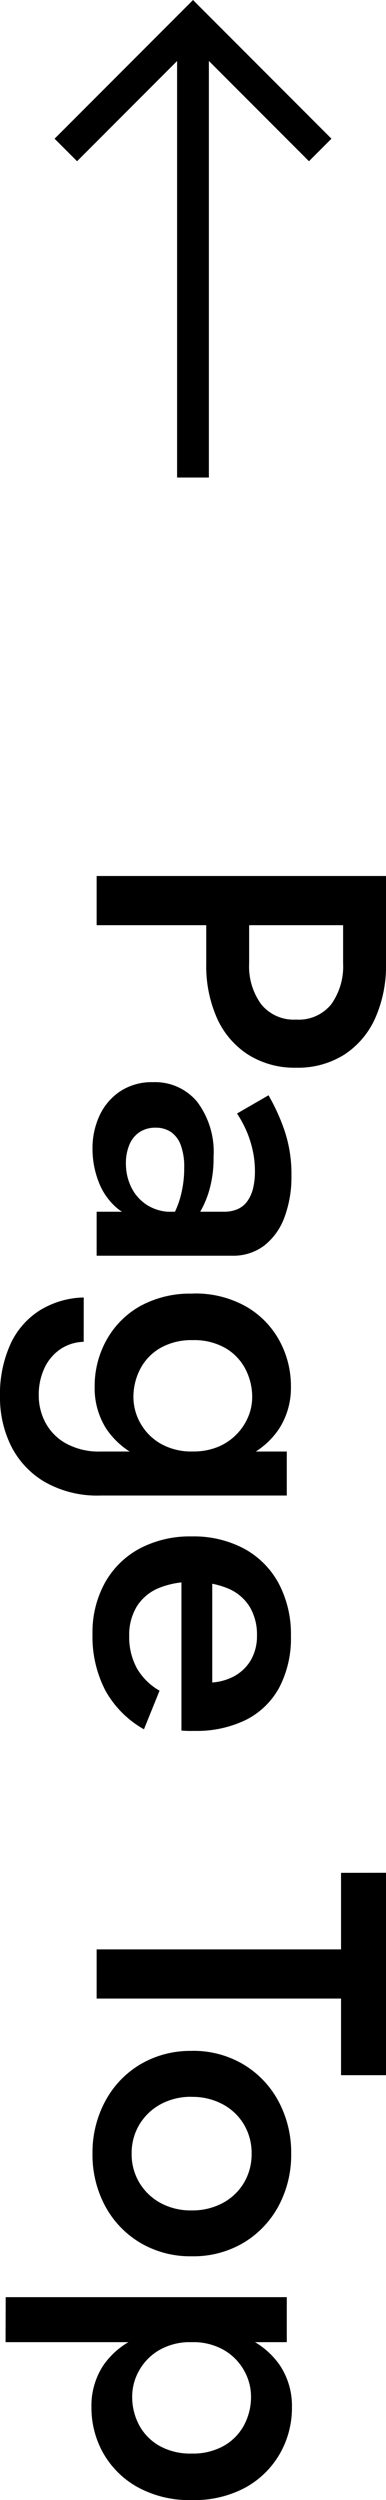 <svg xmlns="http://www.w3.org/2000/svg" width="12.139" height="78.482" viewBox="0 0 12.139 78.482">
  <g id="Group_36803" data-name="Group 36803" transform="translate(-181.645 -2289.293)">
    <g id="Group_26375" data-name="Group 26375" transform="translate(-1072.716 -5580.858)">
      <g id="Group_26374" data-name="Group 26374" transform="translate(-6617.57 9138.43) rotate(-90)">
        <path id="Path_145" data-name="Path 145" d="M3074.634-1470.89l4,4-4,4" transform="translate(-1811.063 9344.891)" fill="none" stroke="#000" stroke-miterlimit="10" stroke-width="1"/>
        <line id="Line_239" data-name="Line 239" x1="13.704" transform="translate(1253.288 7878)" fill="none" stroke="#000" stroke-width="1"/>
      </g>
      <path id="Path_128366" data-name="Path 128366" d="M-25.207-9.1V0h1.544V-9.1Zm.92,1.349h1.826a2.039,2.039,0,0,1,1.279.372A1.311,1.311,0,0,1-20.7-6.273a1.314,1.314,0,0,1-.483,1.1,2.02,2.02,0,0,1-1.279.377h-1.826v1.349h1.826a4.039,4.039,0,0,0,1.729-.343,2.641,2.641,0,0,0,1.138-.981,2.74,2.74,0,0,0,.406-1.5,2.732,2.732,0,0,0-.406-1.51,2.656,2.656,0,0,0-1.138-.975A4.039,4.039,0,0,0-22.461-9.1h-1.826Zm6.981,5.9a.85.85,0,0,1,.133-.483.855.855,0,0,1,.41-.31,1.961,1.961,0,0,1,.718-.11,3.428,3.428,0,0,1,.96.132,2.8,2.8,0,0,1,.85.414v-.715a1.717,1.717,0,0,0-.4-.315,3,3,0,0,0-.717-.307,3.62,3.62,0,0,0-1.04-.132,2.61,2.61,0,0,0-1.729.517,1.717,1.717,0,0,0-.614,1.385,1.809,1.809,0,0,0,.289,1.038,1.85,1.85,0,0,0,.769.65A2.427,2.427,0,0,0-16.64.13a2.856,2.856,0,0,0,1.025-.19,2.015,2.015,0,0,0,.829-.575,1.42,1.42,0,0,0,.33-.957l-.208-.78a1.42,1.42,0,0,1-.208.777,1.378,1.378,0,0,1-.552.5,1.678,1.678,0,0,1-.767.174,1.464,1.464,0,0,1-.575-.107.875.875,0,0,1-.4-.32A.891.891,0,0,1-17.306-1.856Zm-.445-2.564a3.748,3.748,0,0,1,.4-.229,3.232,3.232,0,0,1,.632-.234,3.04,3.04,0,0,1,.791-.1,2.268,2.268,0,0,1,.507.054,1.189,1.189,0,0,1,.4.169.76.76,0,0,1,.262.3,1.053,1.053,0,0,1,.091.463V0h1.381V-4.257a1.611,1.611,0,0,0-.32-1.016,2,2,0,0,0-.887-.634,3.6,3.6,0,0,0-1.3-.219,4.243,4.243,0,0,0-1.479.237,6.3,6.3,0,0,0-1.05.484ZM-11.976.406a2.75,2.75,0,0,0,.4,1.375,2.471,2.471,0,0,0,1.061.928,3.81,3.81,0,0,0,1.658.33A3.429,3.429,0,0,0-7.334,2.7,2.731,2.731,0,0,0-6.195,1.649,3.329,3.329,0,0,0-5.759-.13V-5.98H-7.14V-.13A2.15,2.15,0,0,1-7.4.975a1.624,1.624,0,0,1-.655.639,1.8,1.8,0,0,1-.839.206,1.964,1.964,0,0,1-.879-.185,1.458,1.458,0,0,1-.587-.505,1.366,1.366,0,0,1-.224-.723Zm-.12-3.429a3.256,3.256,0,0,0,.4,1.671A2.75,2.75,0,0,0-10.621-.3a2.966,2.966,0,0,0,1.44.362A2.368,2.368,0,0,0-7.86-.3a2.5,2.5,0,0,0,.894-1.063A3.859,3.859,0,0,0-6.64-3.023a3.849,3.849,0,0,0-.327-1.662A2.5,2.5,0,0,0-7.86-5.741,2.368,2.368,0,0,0-9.181-6.11a2.966,2.966,0,0,0-1.44.362A2.762,2.762,0,0,0-11.692-4.7,3.248,3.248,0,0,0-12.1-3.023Zm1.459,0a1.979,1.979,0,0,1,.245-1.019,1.63,1.63,0,0,1,.658-.634,1.9,1.9,0,0,1,.894-.216,1.594,1.594,0,0,1,.6.122,1.738,1.738,0,0,1,.549.359,1.758,1.758,0,0,1,.4.583,2.014,2.014,0,0,1,.149.8A1.942,1.942,0,0,1-7.394-2a1.7,1.7,0,0,1-.647.63,1.662,1.662,0,0,1-.8.213,1.9,1.9,0,0,1-.894-.216,1.627,1.627,0,0,1-.658-.635A1.981,1.981,0,0,1-10.637-3.023ZM-1.414.13A3.659,3.659,0,0,0,.364-.276,3.154,3.154,0,0,0,1.58-1.488L.367-1.979a1.888,1.888,0,0,1-.712.718,2.042,2.042,0,0,1-1,.237,1.725,1.725,0,0,1-.928-.237,1.482,1.482,0,0,1-.579-.687,2.682,2.682,0,0,1-.193-1.09,2.8,2.8,0,0,1,.206-1.1,1.468,1.468,0,0,1,.569-.673,1.692,1.692,0,0,1,.908-.231,1.5,1.5,0,0,1,.775.195A1.37,1.37,0,0,1-.073-4.3a1.72,1.72,0,0,1,.187.825.784.784,0,0,1-.042.226.939.939,0,0,1-.091.213l.435-.6H-3.633v.969H1.619q.007-.055.011-.169t0-.224A3.539,3.539,0,0,0,1.282-4.7,2.441,2.441,0,0,0,.263-5.746,3.319,3.319,0,0,0-1.349-6.11,3.39,3.39,0,0,0-3-5.725,2.693,2.693,0,0,0-4.09-4.639,3.371,3.371,0,0,0-4.475-2.99a3.378,3.378,0,0,0,.38,1.636A2.723,2.723,0,0,0-3.022-.262,3.211,3.211,0,0,0-1.414.13Zm7.5-7.816H8.489V0h1.544V-7.686h2.405V-9.1H6.084Zm5.59,4.7A3.087,3.087,0,0,0,12.1-1.37a2.978,2.978,0,0,0,1.155,1.1A3.394,3.394,0,0,0,14.9.13a3.386,3.386,0,0,0,1.649-.4,2.987,2.987,0,0,0,1.15-1.1,3.087,3.087,0,0,0,.424-1.62A3.087,3.087,0,0,0,17.7-4.618a3,3,0,0,0-1.15-1.1,3.386,3.386,0,0,0-1.649-.4,3.394,3.394,0,0,0-1.645.4,2.989,2.989,0,0,0-1.155,1.1A3.087,3.087,0,0,0,11.674-2.99Zm1.443,0a2.01,2.01,0,0,1,.236-.986,1.714,1.714,0,0,1,.639-.665,1.754,1.754,0,0,1,.907-.237,1.754,1.754,0,0,1,.907.237,1.714,1.714,0,0,1,.639.665,2.01,2.01,0,0,1,.236.986,1.982,1.982,0,0,1-.236.982,1.747,1.747,0,0,1-.639.663,1.735,1.735,0,0,1-.907.24,1.735,1.735,0,0,1-.907-.24,1.747,1.747,0,0,1-.639-.663A1.982,1.982,0,0,1,13.117-2.99Zm7.7,5.85V-5.98H19.406V2.86Zm4.956-5.85a3.363,3.363,0,0,0-.4-1.708A2.819,2.819,0,0,0,24.307-5.77a2.893,2.893,0,0,0-1.446-.372,2.293,2.293,0,0,0-1.323.385,2.5,2.5,0,0,0-.876,1.089,4.139,4.139,0,0,0-.31,1.679,4.15,4.15,0,0,0,.31,1.672,2.492,2.492,0,0,0,.876,1.1A2.293,2.293,0,0,0,22.86.163,2.893,2.893,0,0,0,24.307-.21a2.807,2.807,0,0,0,1.064-1.079A3.371,3.371,0,0,0,25.776-2.99Zm-1.459,0a1.981,1.981,0,0,1-.245,1.017,1.639,1.639,0,0,1-.652.635,1.886,1.886,0,0,1-.9.216,1.662,1.662,0,0,1-.8-.213,1.7,1.7,0,0,1-.647-.631,1.942,1.942,0,0,1-.253-1.025,1.942,1.942,0,0,1,.253-1.025,1.7,1.7,0,0,1,.647-.63,1.662,1.662,0,0,1,.8-.213,1.886,1.886,0,0,1,.9.216,1.642,1.642,0,0,1,.652.634A1.979,1.979,0,0,1,24.316-2.99Z" transform="translate(1257.4 7922.858) rotate(90)"/>
    </g>
  </g>
</svg>
